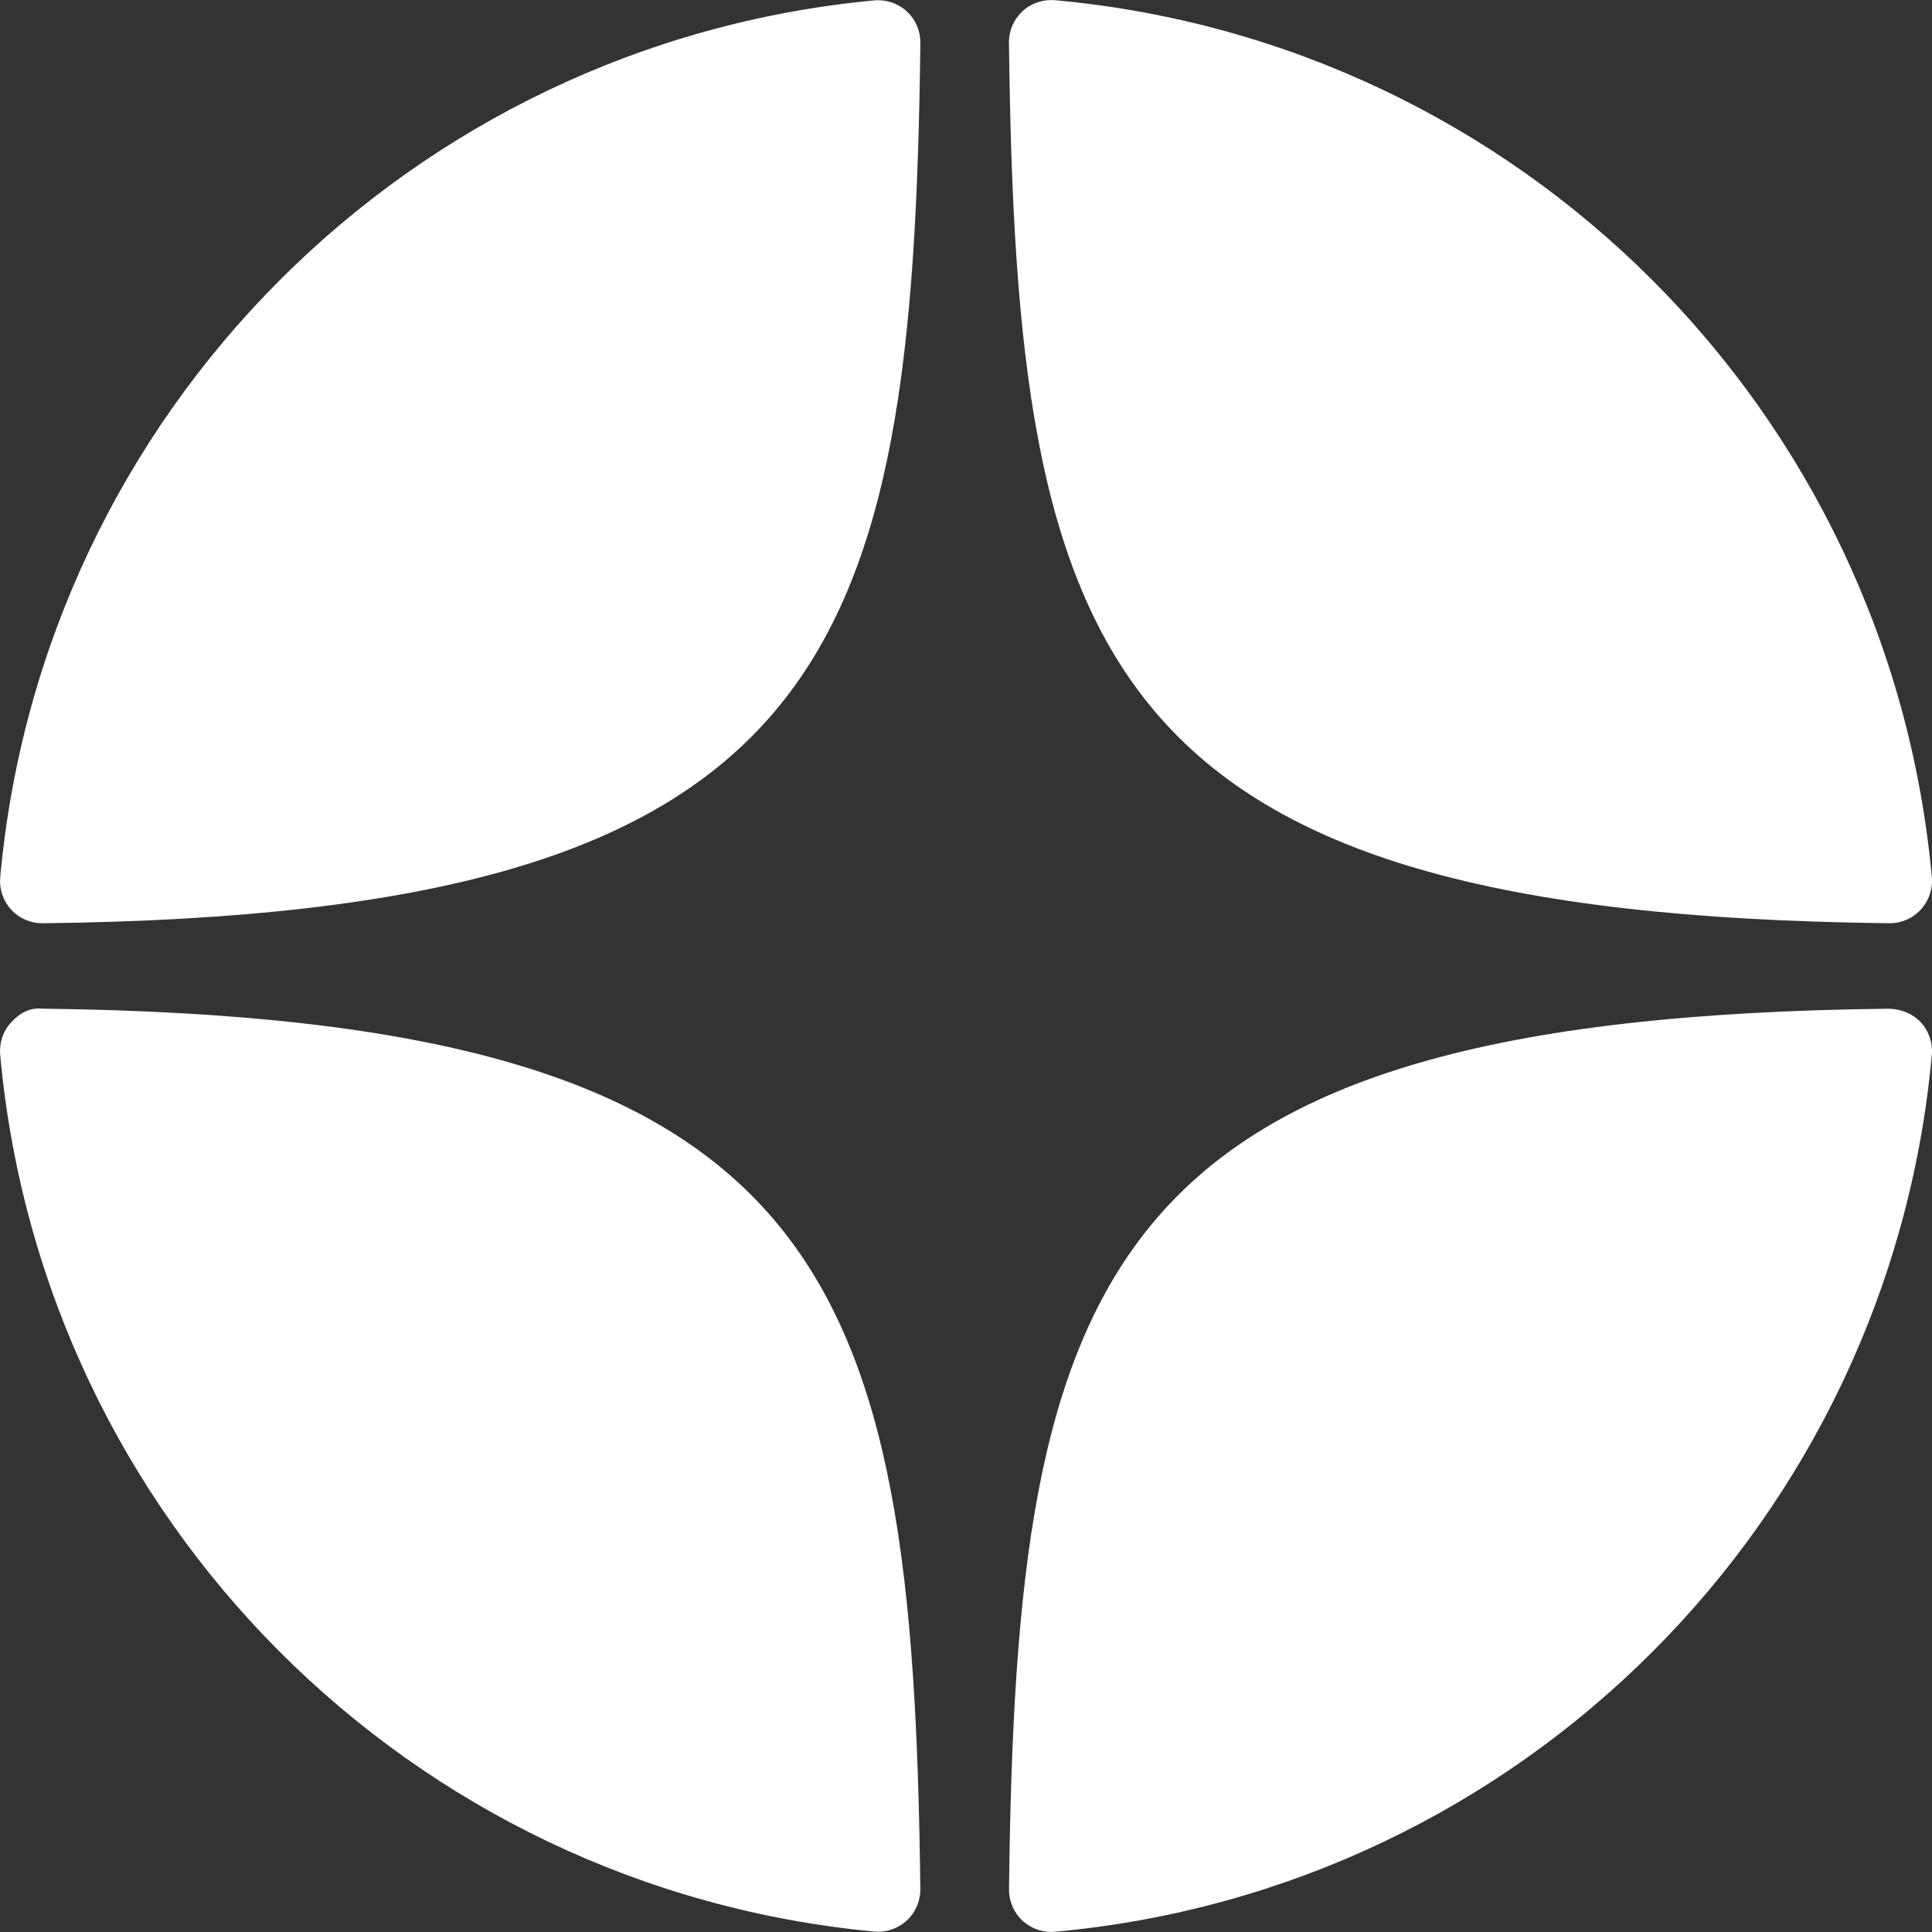 <?xml version="1.0" encoding="UTF-8"?> <svg xmlns="http://www.w3.org/2000/svg" xmlns:xlink="http://www.w3.org/1999/xlink" version="1.1" id="Слой_1" x="0px" y="0px" width="215px" height="215px" viewBox="-57.5 -57.5 215 215" xml:space="preserve"><rect x="-57.5" y="-57.5" width="215" height="215" fill="#333333" stroke="none"/> <path fill="#FFFFFF" d="M152.754,45.239c0.019,0,0.035,0,0.053,0c1.309,0,2.558-0.55,3.442-1.512 c0.903-0.976,1.348-2.285,1.233-3.609c-4.715-51.827-45.746-92.875-97.578-97.596c-1.315-0.104-2.64,0.323-3.616,1.229 c-0.977,0.901-1.52,2.172-1.506,3.5C55.601,16.13,64.685,44.276,152.754,45.239z M152.754,54.754 c-88.069,0.963-97.148,29.109-97.967,97.988c-0.014,1.328,0.529,2.602,1.506,3.5c0.875,0.805,2.014,1.252,3.188,1.252 c0.14,0,0.286-0.006,0.429-0.021c51.832-4.721,92.863-45.764,97.573-97.596c0.114-1.322-0.326-2.633-1.233-3.609 C155.346,55.291,154.081,54.807,152.754,54.754z M39.783-57.455c-51.669,4.857-92.571,45.895-97.259,97.583 c-0.118,1.323,0.323,2.633,1.229,3.609c0.887,0.962,2.141,1.507,3.444,1.507c0.02,0,0.038,0,0.056,0 c87.779-1.01,96.842-29.141,97.668-97.972c0.014-1.328-0.535-2.605-1.512-3.506C42.425-57.135,41.105-57.577,39.783-57.455z M-52.75,54.75c-1.46-0.162-2.604,0.531-3.5,1.508c-0.902,0.977-1.348,2.287-1.23,3.609c4.688,51.688,45.595,92.727,97.264,97.582 c0.145,0.014,0.295,0.02,0.44,0.02c1.173,0,2.31-0.443,3.183-1.246c0.976-0.9,1.524-2.176,1.511-3.506 C44.091,83.891,35.033,55.762-52.75,54.75z"></path> </svg> 